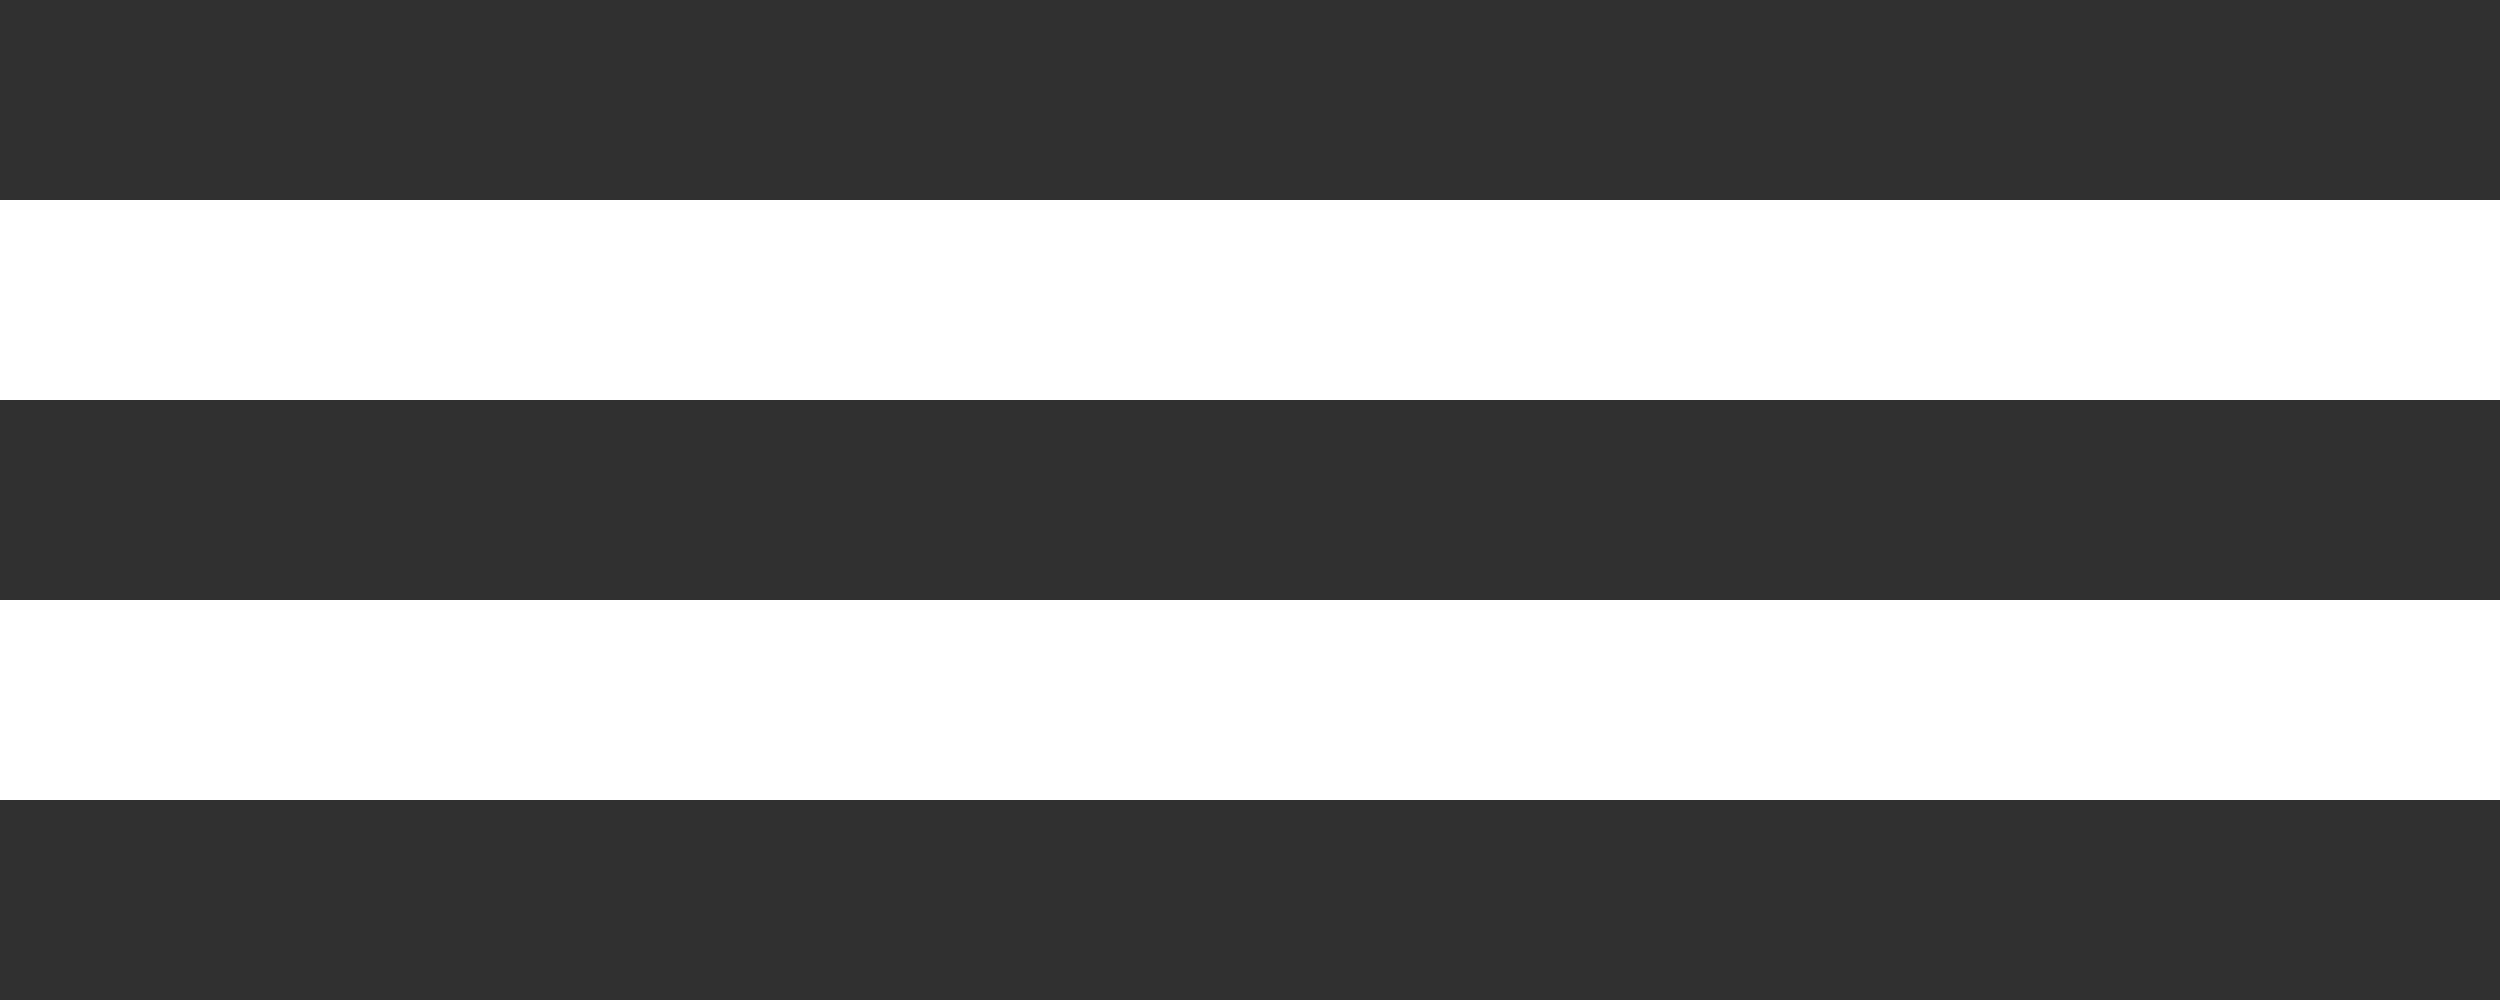 <?xml version="1.0" encoding="UTF-8"?> <svg xmlns="http://www.w3.org/2000/svg" viewBox="0 0 25.00 10.00" data-guides="{&quot;vertical&quot;:[],&quot;horizontal&quot;:[]}"><defs></defs><path fill="#303030" stroke="none" fill-opacity="1" stroke-width="1" stroke-opacity="1" width="25" height="2" id="tSvg9a3699917c" title="Rectangle 1" d="M0 0C8.333 0 16.667 0 25 0C25 0.667 25 1.333 25 2C16.667 2 8.333 2 0 2C0 1.333 0 0.667 0 0Z" style="transform-origin: -16277.5px -14984px;"></path><path fill="#303030" stroke="none" fill-opacity="1" stroke-width="1" stroke-opacity="1" y="4" width="25" height="2" id="tSvg1292121bc7b" title="Rectangle 2" d="M0 4C8.333 4 16.667 4 25 4C25 4.667 25 5.333 25 6C16.667 6 8.333 6 0 6C0 5.333 0 4.667 0 4Z" style="transform-origin: -16277.5px -14980px;"></path><path fill="#303030" stroke="none" fill-opacity="1" stroke-width="1" stroke-opacity="1" y="8" width="25" height="2" id="tSvgd9fb52d163" title="Rectangle 3" d="M0 8C8.333 8 16.667 8 25 8C25 8.667 25 9.333 25 10C16.667 10 8.333 10 0 10C0 9.333 0 8.667 0 8Z" style="transform-origin: -16277.5px -14976px;"></path></svg> 